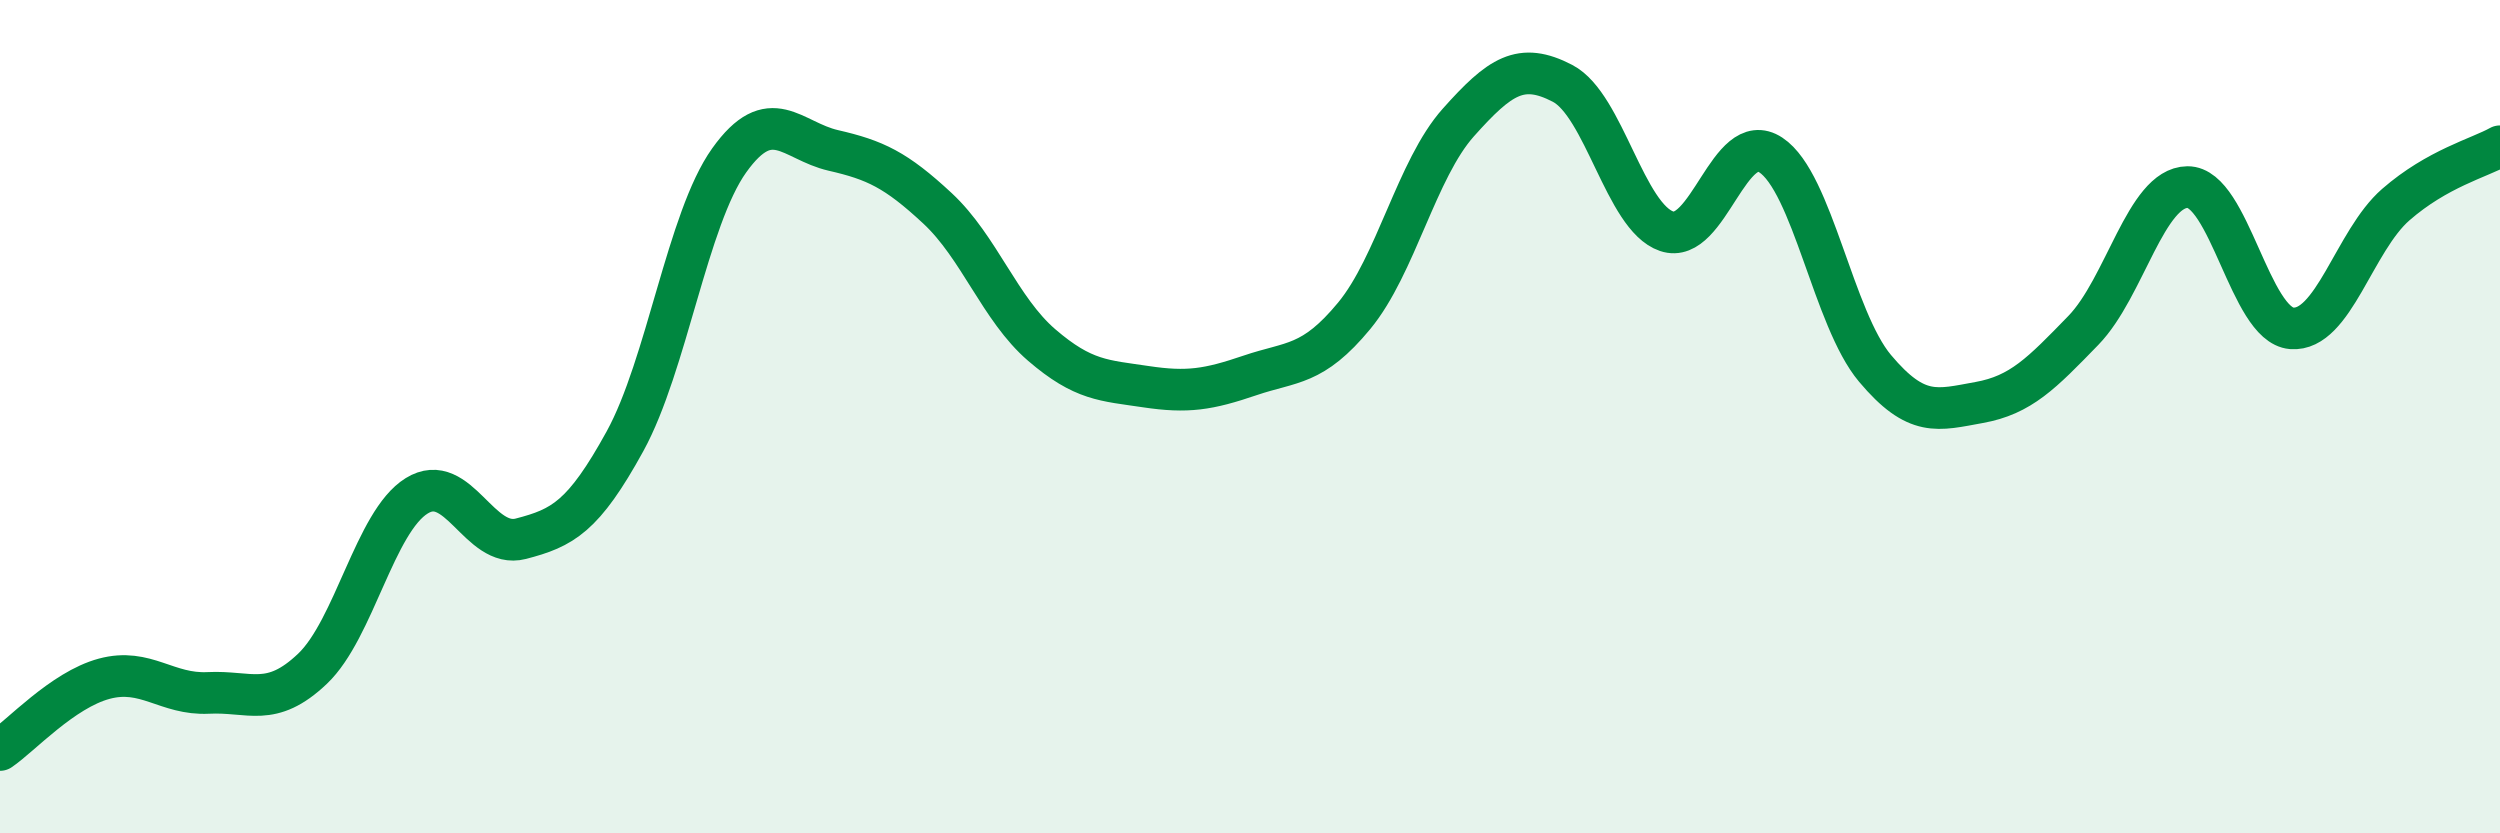 
    <svg width="60" height="20" viewBox="0 0 60 20" xmlns="http://www.w3.org/2000/svg">
      <path
        d="M 0,18 C 0.5,17.66 1.5,16.56 2.5,16.29 C 3.5,16.02 4,16.68 5,16.63 C 6,16.58 6.5,17 7.5,16.05 C 8.5,15.1 9,12.52 10,11.9 C 11,11.28 11.5,13.19 12.5,12.93 C 13.5,12.67 14,12.41 15,10.59 C 16,8.77 16.5,5.25 17.5,3.85 C 18.5,2.45 19,3.38 20,3.61 C 21,3.84 21.5,4.07 22.5,5 C 23.5,5.93 24,7.42 25,8.28 C 26,9.14 26.5,9.13 27.5,9.28 C 28.5,9.43 29,9.35 30,9.01 C 31,8.67 31.5,8.79 32.5,7.58 C 33.5,6.37 34,4.06 35,2.94 C 36,1.82 36.5,1.48 37.5,2 C 38.5,2.52 39,5.21 40,5.55 C 41,5.89 41.5,3.06 42.5,3.72 C 43.5,4.38 44,7.65 45,8.84 C 46,10.03 46.5,9.84 47.5,9.66 C 48.5,9.48 49,8.96 50,7.93 C 51,6.9 51.5,4.5 52.5,4.49 C 53.5,4.48 54,7.8 55,7.88 C 56,7.96 56.5,5.78 57.5,4.91 C 58.5,4.04 59.5,3.79 60,3.51L60 20L0 20Z"
        fill="#008740"
        opacity="0.1"
        stroke-linecap="round"
        stroke-linejoin="round"
      />
      <path
        d="M 0,18 C 0.5,17.66 1.5,16.56 2.5,16.29 C 3.5,16.02 4,16.68 5,16.63 C 6,16.58 6.5,17 7.5,16.05 C 8.5,15.1 9,12.52 10,11.9 C 11,11.28 11.5,13.19 12.5,12.93 C 13.5,12.67 14,12.41 15,10.59 C 16,8.77 16.5,5.25 17.5,3.85 C 18.5,2.45 19,3.38 20,3.61 C 21,3.84 21.5,4.07 22.5,5 C 23.5,5.93 24,7.42 25,8.28 C 26,9.14 26.5,9.13 27.5,9.28 C 28.5,9.43 29,9.35 30,9.01 C 31,8.67 31.5,8.79 32.5,7.58 C 33.5,6.37 34,4.06 35,2.94 C 36,1.82 36.5,1.48 37.5,2 C 38.5,2.52 39,5.21 40,5.55 C 41,5.89 41.5,3.06 42.5,3.72 C 43.5,4.38 44,7.65 45,8.84 C 46,10.03 46.5,9.84 47.5,9.66 C 48.5,9.48 49,8.96 50,7.93 C 51,6.9 51.5,4.5 52.5,4.49 C 53.5,4.48 54,7.8 55,7.88 C 56,7.96 56.5,5.78 57.5,4.91 C 58.5,4.04 59.5,3.79 60,3.51"
        stroke="#008740"
        stroke-width="1"
        fill="none"
        stroke-linecap="round"
        stroke-linejoin="round"
      />
    </svg>
  